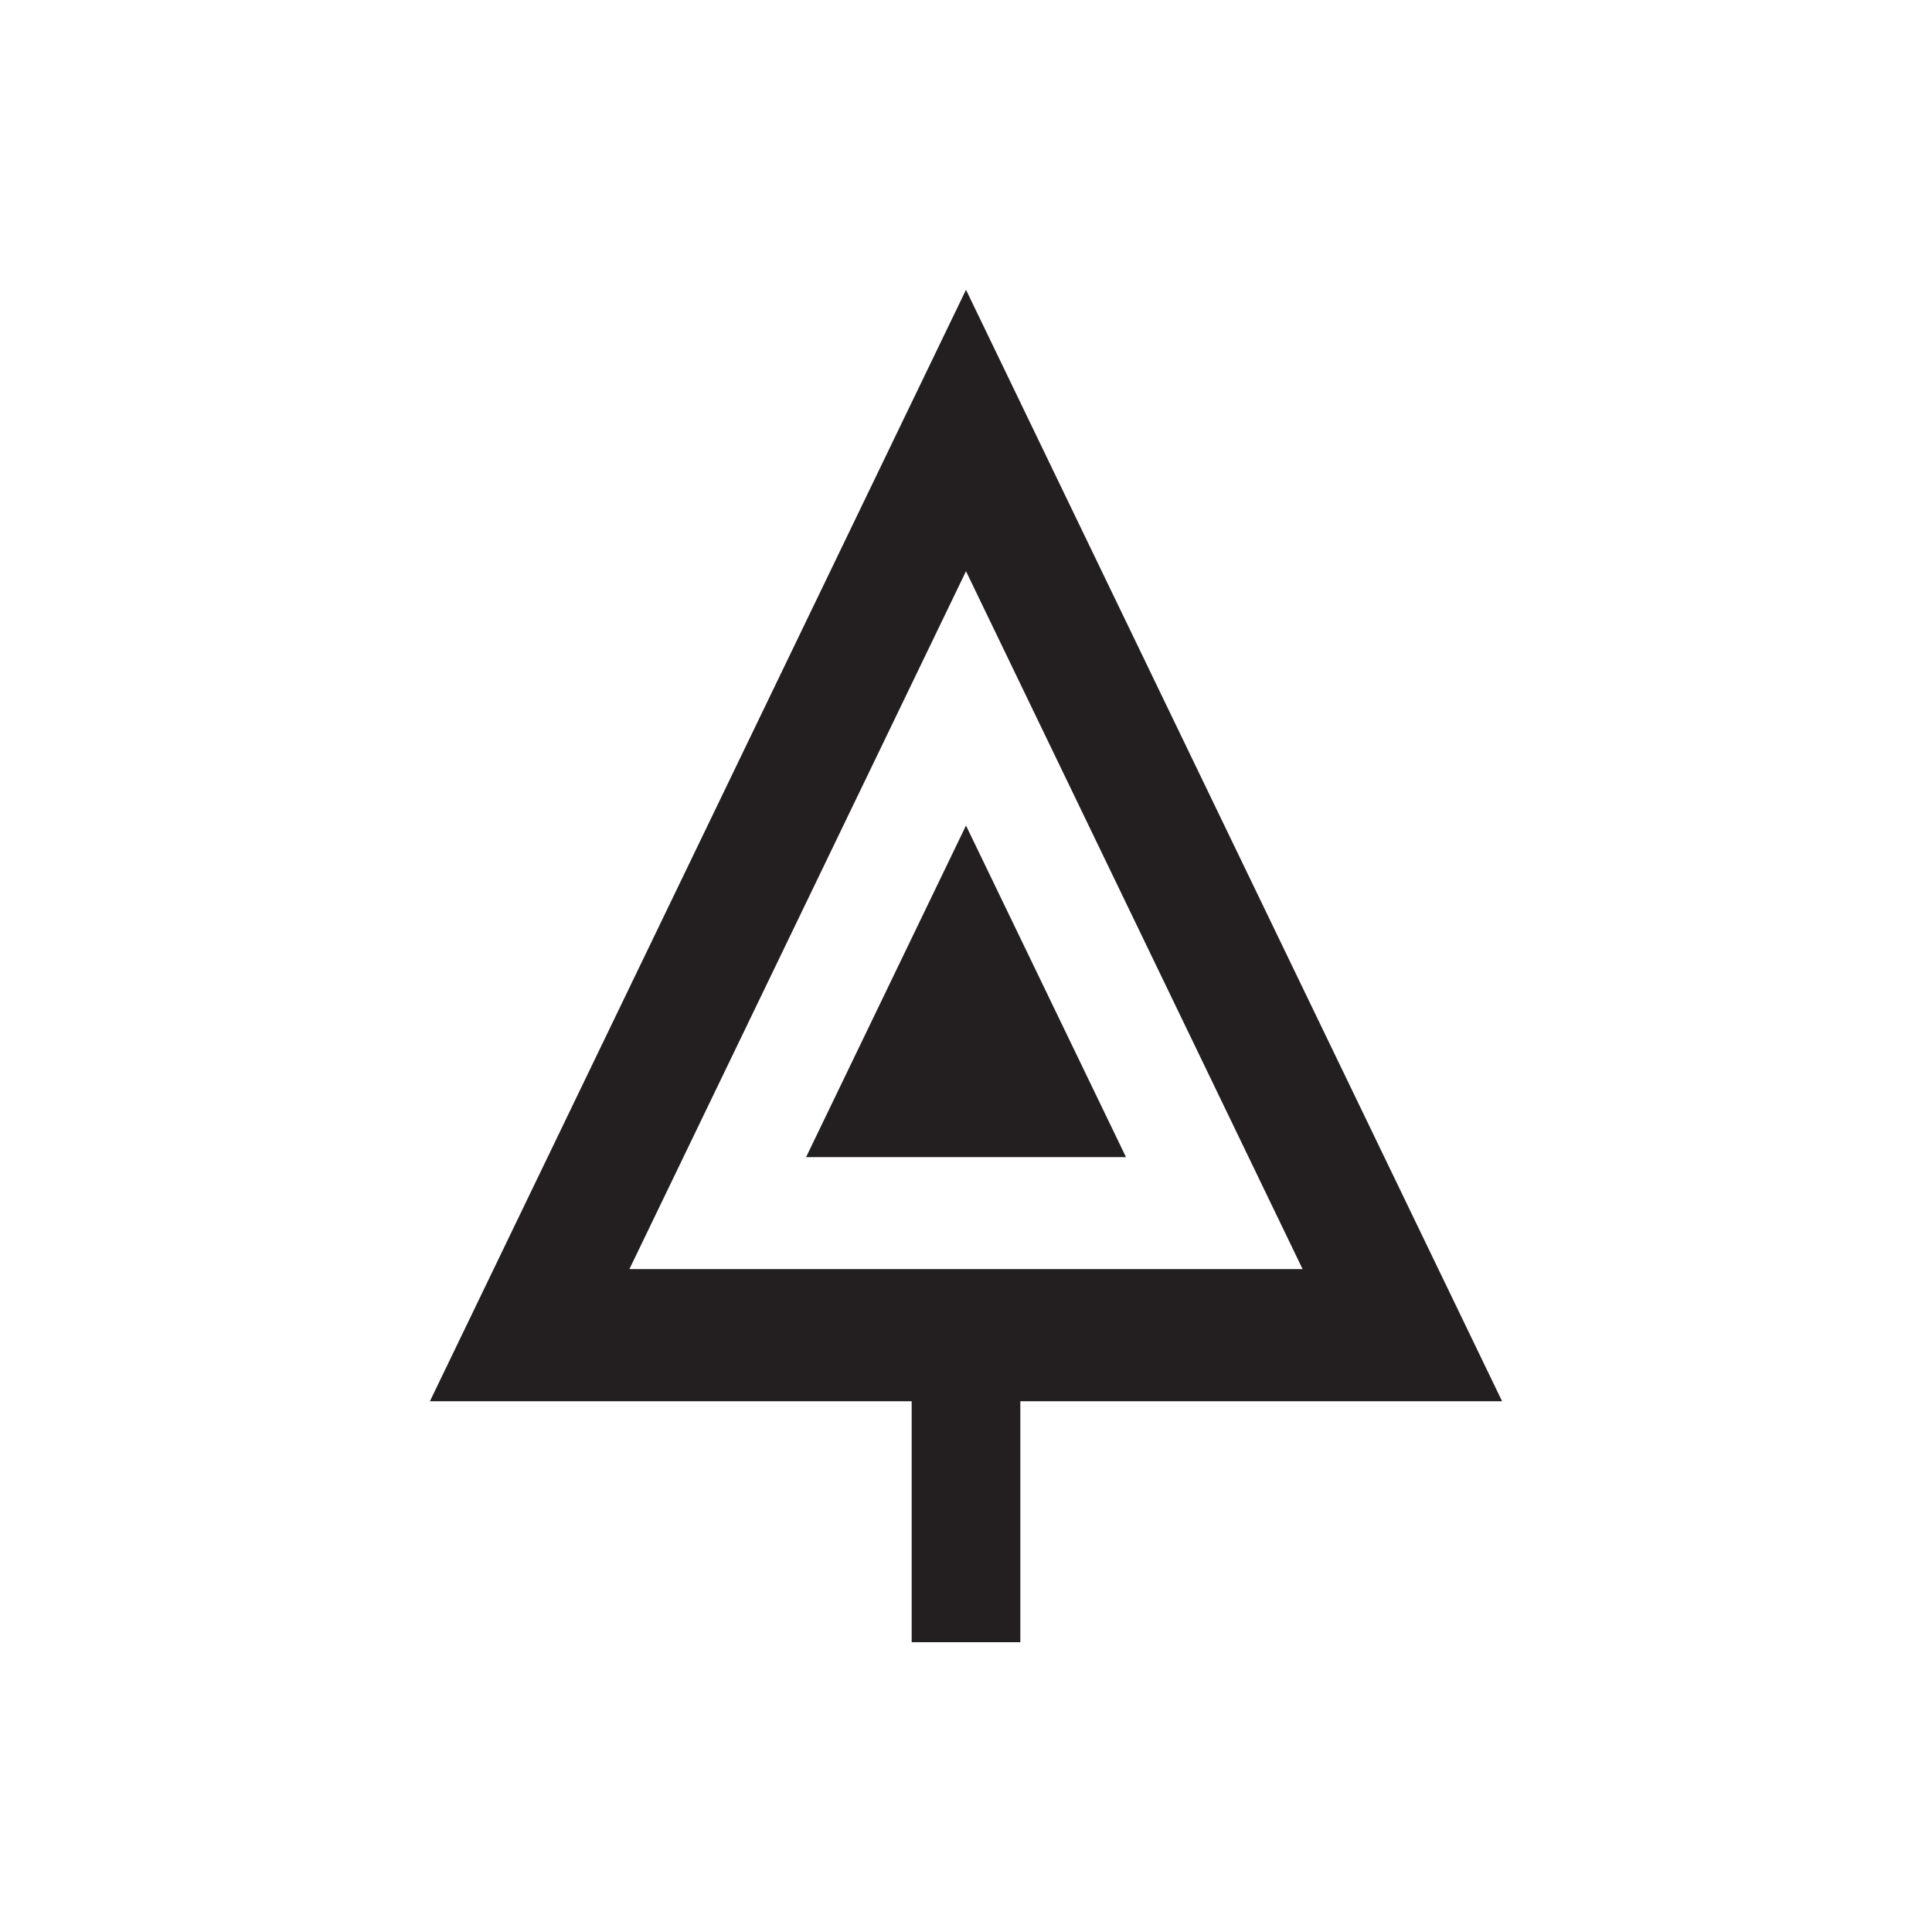 <?xml version="1.0" encoding="utf-8"?>
<!-- Generator: Adobe Illustrator 15.0.0, SVG Export Plug-In . SVG Version: 6.00 Build 0)  -->
<!DOCTYPE svg PUBLIC "-//W3C//DTD SVG 1.1//EN" "http://www.w3.org/Graphics/SVG/1.1/DTD/svg11.dtd">
<svg version="1.1" id="Layer_1" xmlns="http://www.w3.org/2000/svg" xmlns:xlink="http://www.w3.org/1999/xlink" x="0px" y="0px"
	 width="50px" height="50px" viewBox="0 0 50 50" enable-background="new 0 0 50 50" xml:space="preserve">
<g>
	<g>
		<rect x="23.594" y="35.896" fill="#231F20" width="2.812" height="6.604"/>
	</g>
	<g>
		<g>
			<path fill="#231F20" d="M25,7.5L11.126,36.264h27.748L25,7.5z M25,14.783l8.711,18.061H16.289L25,14.783z"/>
		</g>
		<g>
			<polygon fill="#231F20" points="25,21.365 20.861,29.947 29.141,29.947 			"/>
		</g>
	</g>
</g>
</svg>
